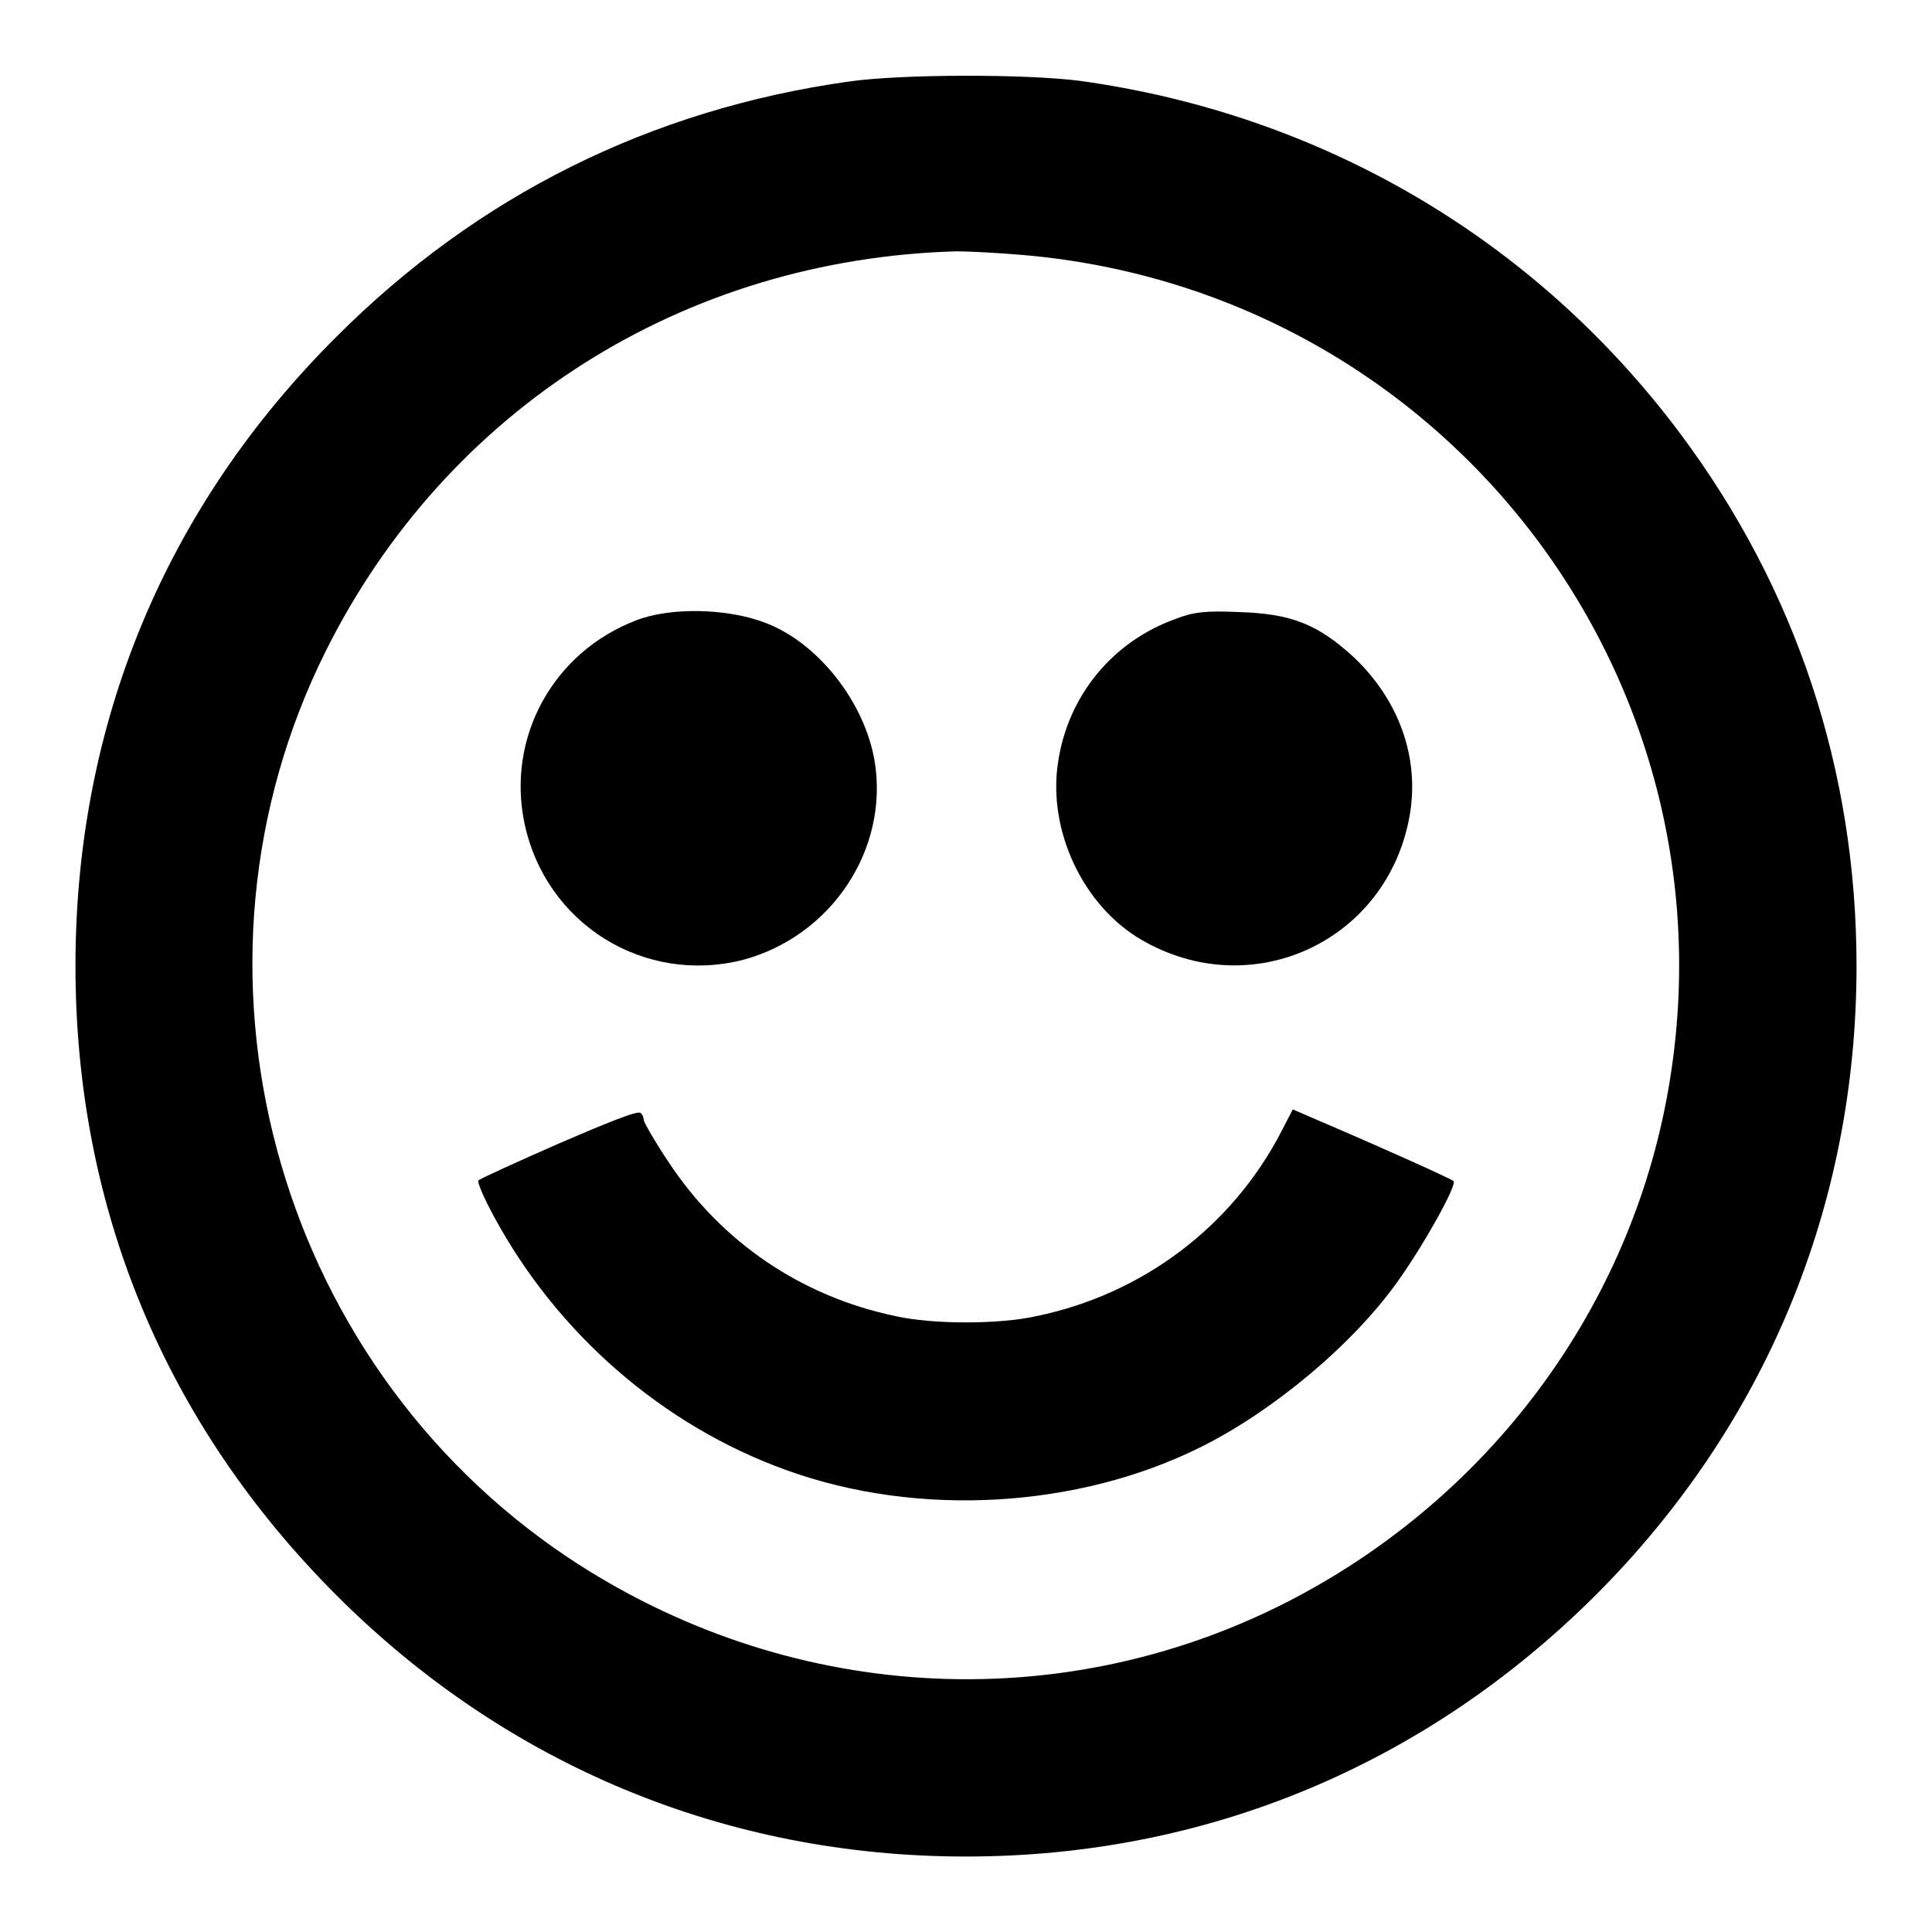 <?xml version="1.0" encoding="utf-8"?>
<!-- Svg Vector Icons : http://www.onlinewebfonts.com/icon -->
<!DOCTYPE svg PUBLIC "-//W3C//DTD SVG 1.1//EN" "http://www.w3.org/Graphics/SVG/1.1/DTD/svg11.dtd">
<svg version="1.1" xmlns="http://www.w3.org/2000/svg" xmlns:xlink="http://www.w3.org/1999/xlink" x="0px" y="0px" viewBox="0 0 256 256" enable-background="new 0 0 256 256" xml:space="preserve">
<g><g><g><path fill="#000000" d="M112.5,10.8c-26.3,3.7-49.2,15.1-67.9,33.8C21.9,67.2,10,95.9,10,128s11.9,60.7,34.6,83.4C67.1,233.9,96.2,246,128,246s60.8-12.1,83.4-34.6c22.5-22.5,34.6-51.6,34.6-83.4c0-25.9-8-50-23.4-70.6C203.3,31.6,175,15.1,143,10.7C135.8,9.8,119.6,9.8,112.5,10.8z M135.7,33.8c56.8,5,96.3,57.9,84.8,113.5c-5.8,27.9-24.2,51.8-50,65c-30.4,15.5-66.5,13.2-95.2-5.9c-39.2-26.2-53.1-78.2-32.1-120.2c16-32,47.4-51.9,83.6-52.9C128.3,33.3,132.2,33.5,135.7,33.8z"/><path fill="#000000" d="M84.3,82.2c-11,4.2-17.2,15.5-14.8,26.9c2.8,13.3,15.8,21.4,28.9,18.1c11.7-3.1,19.4-14.6,17.5-26.3c-1.3-7.8-7.4-15.6-14.3-18.3C96.6,80.6,88.9,80.4,84.3,82.2z"/><path fill="#000000" d="M155.8,82c-8.4,3-14.3,10.2-15.6,19c-1.4,9,3.3,19,11,23.5c14.7,8.6,32.7,0.2,35.6-16.5c1.3-7.6-1.4-15.2-7.4-20.9c-4.8-4.4-8.3-5.8-15.3-6C159.8,80.9,158.1,81.1,155.8,82z"/><path fill="#000000" d="M74.1,151.5c-5.7,2.5-10.5,4.7-10.7,4.9c-0.2,0.2,0.7,2.3,2,4.7c8.4,15.6,22.4,27.8,38.8,33.7c17.4,6.3,38.6,5.1,55-3.1c9.6-4.8,20.1-13.6,26-21.9c3.5-4.9,7.9-12.8,7.4-13.3c-0.3-0.3-9.4-4.4-17.6-7.9l-3.7-1.6l-1.5,2.9c-6.5,12.6-18.4,21.6-32.5,24.5c-4.9,1.1-13.7,1.1-18.6,0c-12.5-2.6-23.1-9.8-30.1-20.4c-1.8-2.7-3.3-5.3-3.3-5.6s-0.2-0.8-0.4-0.9C84.7,147,79.9,149,74.1,151.5z"/></g></g></g>
</svg>